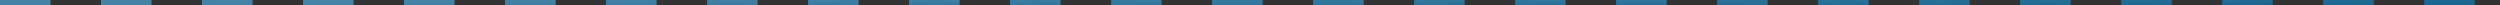 <?xml version="1.0" encoding="UTF-8"?> <svg xmlns="http://www.w3.org/2000/svg" width="495" height="1" viewBox="0 0 495 1" fill="none"><rect x="0" y="0" width="495" height="1" fill="#333333" stroke="none"/> <line y1="0.5" x2="495" y2="0.5" stroke="#18658F" stroke-dasharray="10 10"></line> <line y1="0.5" x2="495" y2="0.5" stroke="url(#paint0_linear_814_1763)" stroke-opacity="0.2" stroke-dasharray="10 10"></line> <defs> <linearGradient id="paint0_linear_814_1763" x1="11.344" y1="1" x2="11.39" y2="5.572" gradientUnits="userSpaceOnUse"> <stop stop-color="#FFFEFE"></stop> <stop offset="1" stop-color="#FFFEFE" stop-opacity="0"></stop> </linearGradient> </defs> </svg> 